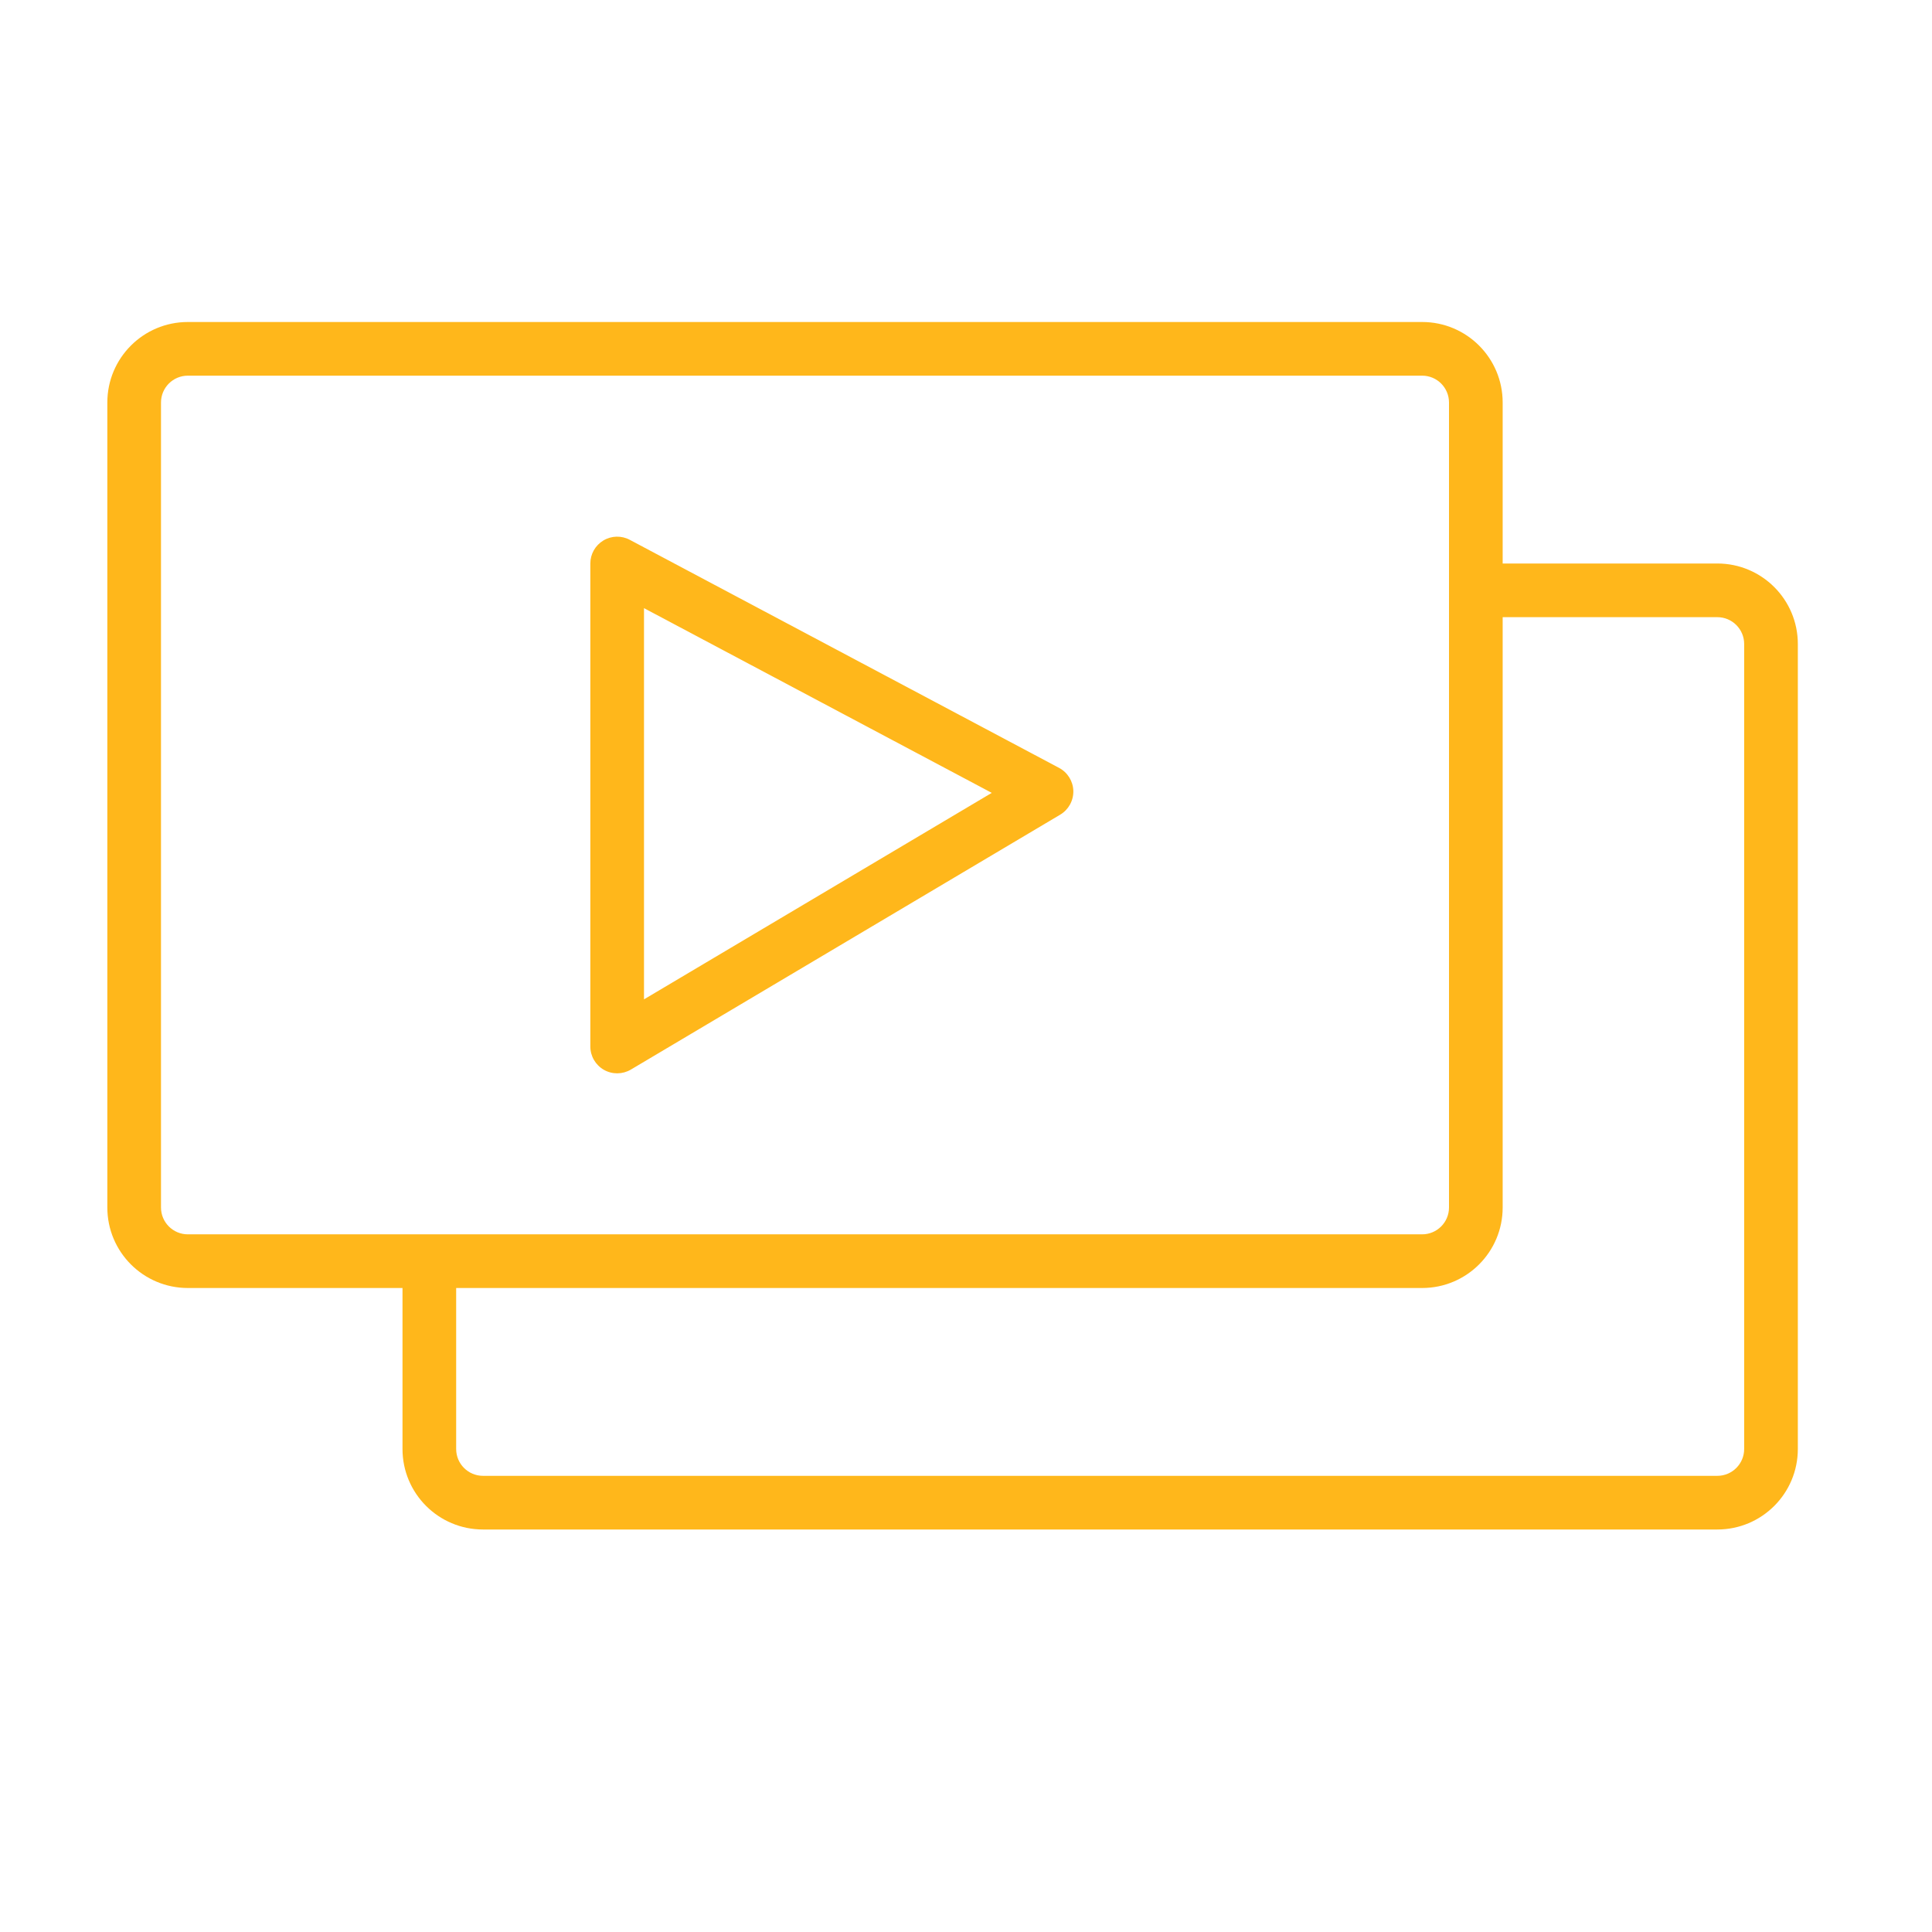 <?xml version="1.0" encoding="UTF-8"?>
<svg xmlns="http://www.w3.org/2000/svg" width="72" height="72" viewBox="0 0 72 72" fill="none">
  <path fill-rule="evenodd" clip-rule="evenodd" d="M4 15C4 13.343 5.343 12 7 12H53C54.657 12 56 13.343 56 15V45C56 46.657 54.657 48 53 48H7C5.343 48 4 46.657 4 45V15ZM7 14C6.448 14 6 14.448 6 15V45C6 45.552 6.448 46 7 46H53C53.552 46 54 45.552 54 45V15C54 14.448 53.552 14 53 14H7Z" fill="#FFB71B"></path>
  <path d="M15 47V54C15 55.657 16.343 57 18 57H64C65.657 57 67 55.657 67 54V24C67 22.343 65.657 21 64 21H54V23H64C64.552 23 65 23.448 65 24V54C65 54.552 64.552 55 64 55H18C17.448 55 17 54.552 17 54V47H15Z" fill="#FFB71B"></path>
  <path fill-rule="evenodd" clip-rule="evenodd" d="M22.485 20.143C22.786 19.962 23.159 19.952 23.469 20.117L39.469 28.617C39.788 28.786 39.991 29.115 40 29.476C40.008 29.837 39.821 30.175 39.511 30.36L23.511 39.86C23.201 40.043 22.818 40.047 22.505 39.869C22.193 39.691 22 39.359 22 39V21C22 20.649 22.184 20.324 22.485 20.143ZM24 22.664V37.243L36.96 29.548L24 22.664Z" fill="#FFB71B"></path>
</svg>
